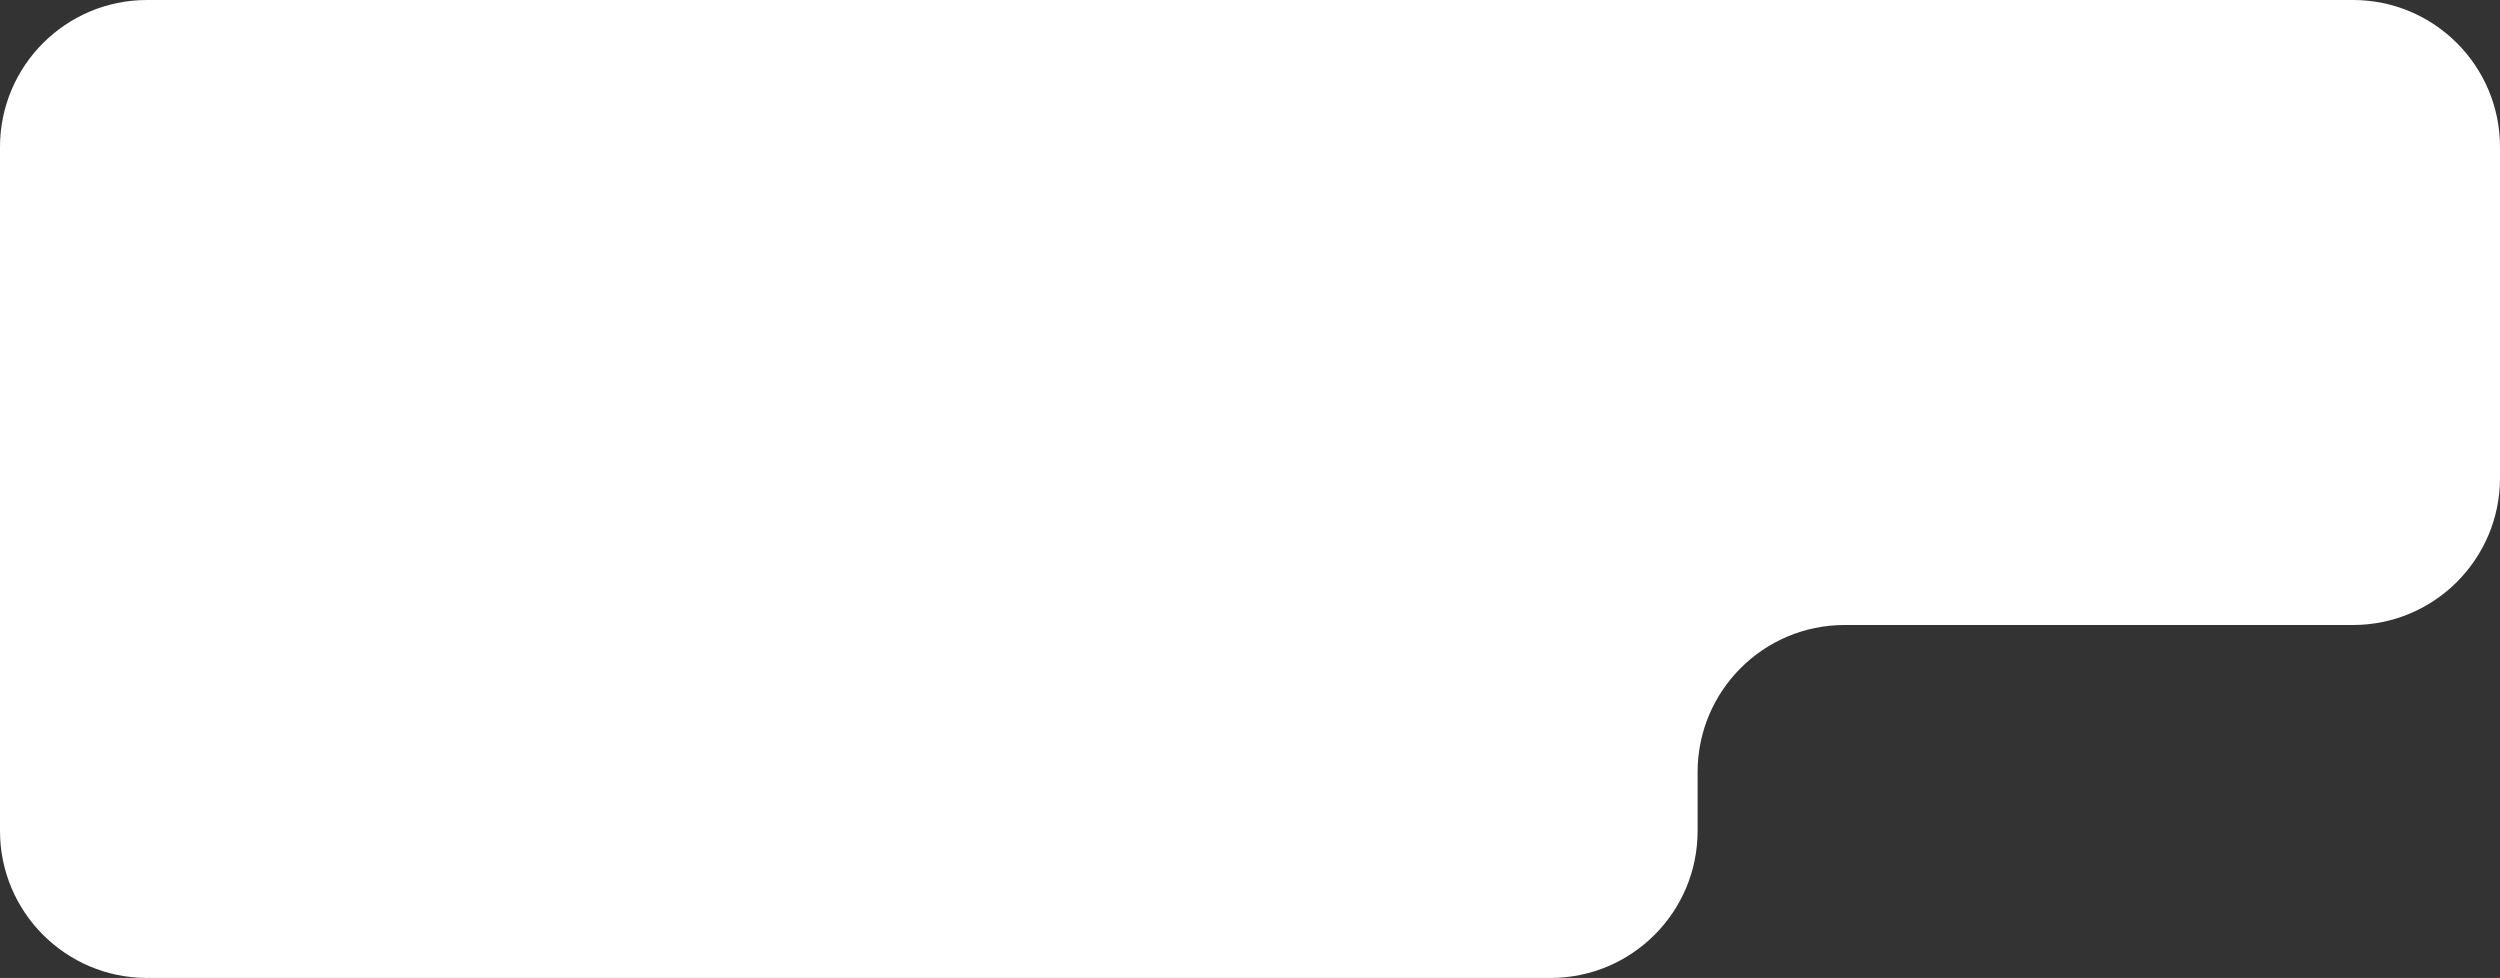 <?xml version="1.0" encoding="UTF-8"?> <svg xmlns="http://www.w3.org/2000/svg" width="340" height="133" viewBox="0 0 340 133" fill="none"><rect x="0" y="0" width="340" height="133" fill="#333333" stroke="none"/><path d="M0 20C0 8.954 8.954 0 20 0H320C331.046 0 340 8.954 340 20V65C340 76.046 331.046 85 320 85H288.594H250.875C239.83 85 230.875 93.954 230.875 105V113C230.875 124.046 221.921 133 210.875 133H20C8.954 133 0 124.046 0 113V20Z" fill="white"></path></svg> 